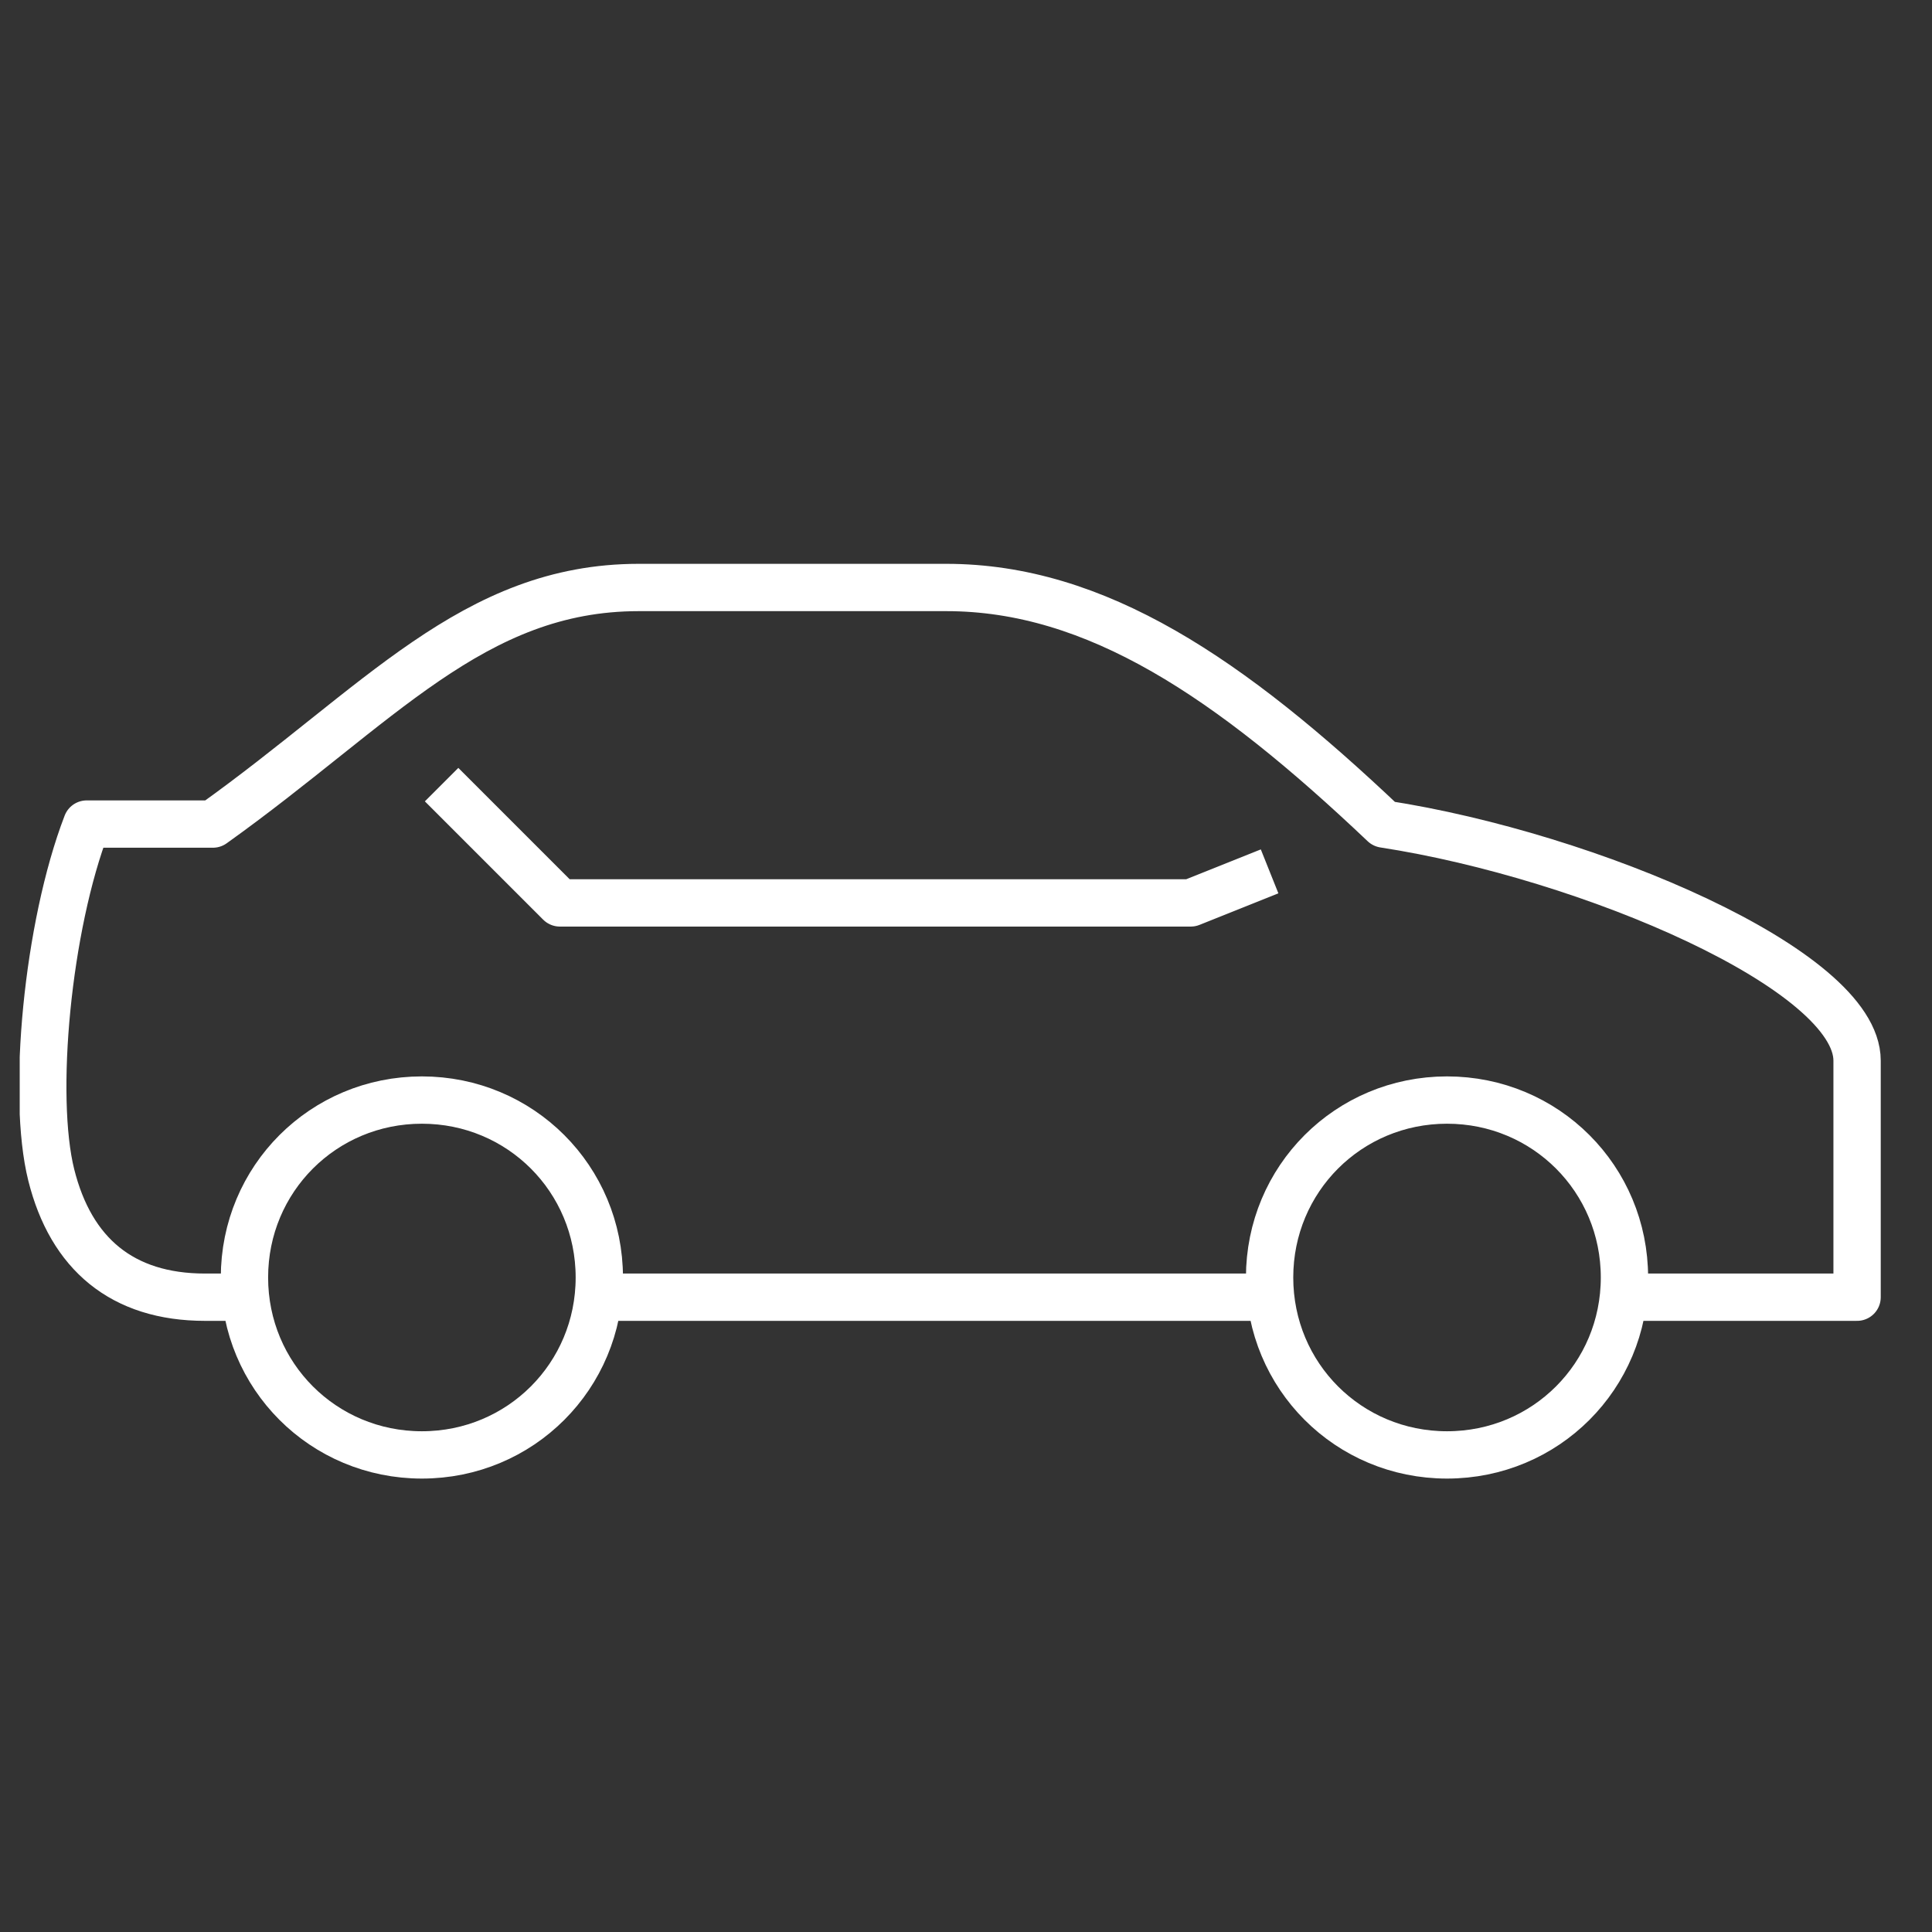 <?xml version="1.0" encoding="utf-8"?>
<!-- Generator: Adobe Illustrator 22.1.0, SVG Export Plug-In . SVG Version: 6.00 Build 0)  -->
<svg version="1.1" id="Calque_1" xmlns="http://www.w3.org/2000/svg" xmlns:xlink="http://www.w3.org/1999/xlink" x="0px" y="0px"
	 viewBox="0 0 49 49" style="enable-background:new 0 0 49 49;" xml:space="preserve">
<rect x="0" y="0" width="49" height="49" fill="#333333" stroke="none"/>
<style type="text/css">
	.st0{clip-path:url(#SVGID_2_);fill:none;stroke:#FFFFFF;stroke-width:1.2;stroke-linejoin:round;stroke-miterlimit:10;}
</style>
<g>
	<defs>
		<rect id="SVGID_1_" x="0.5" y="14.3" width="47.2" height="23.2"/>
	</defs>
	<clipPath id="SVGID_2_">
		<use xlink:href="#SVGID_1_"  style="overflow:visible;"/>
	</clipPath>
	<path class="st0" d="M15.2,32.4c0,2.5-2,4.5-4.5,4.5s-4.5-2-4.5-4.5s2-4.5,4.5-4.5S15.2,29.9,15.2,32.4z M41.2,32.4
		c0,2.5-2,4.5-4.5,4.5s-4.5-2-4.5-4.5s2-4.5,4.5-4.5S41.2,29.9,41.2,32.4z M32.2,22.1l-2,0.8h-16l-3-3 M41.1,32.9h6v-6
		c0-2.3-6.8-5.2-12-6c-3.9-3.7-7.3-6-11.1-6h-7.8c-4.2,0-6.6,3-10.8,6H2.2c-1,2.6-1.4,6.9-0.9,8.9c0.5,2,1.8,3.1,3.9,3.1
		c0.1,0,0.9,0,0.9,0 M15.2,32.9c5,0,12,0,17,0"/>
</g>
</svg>
